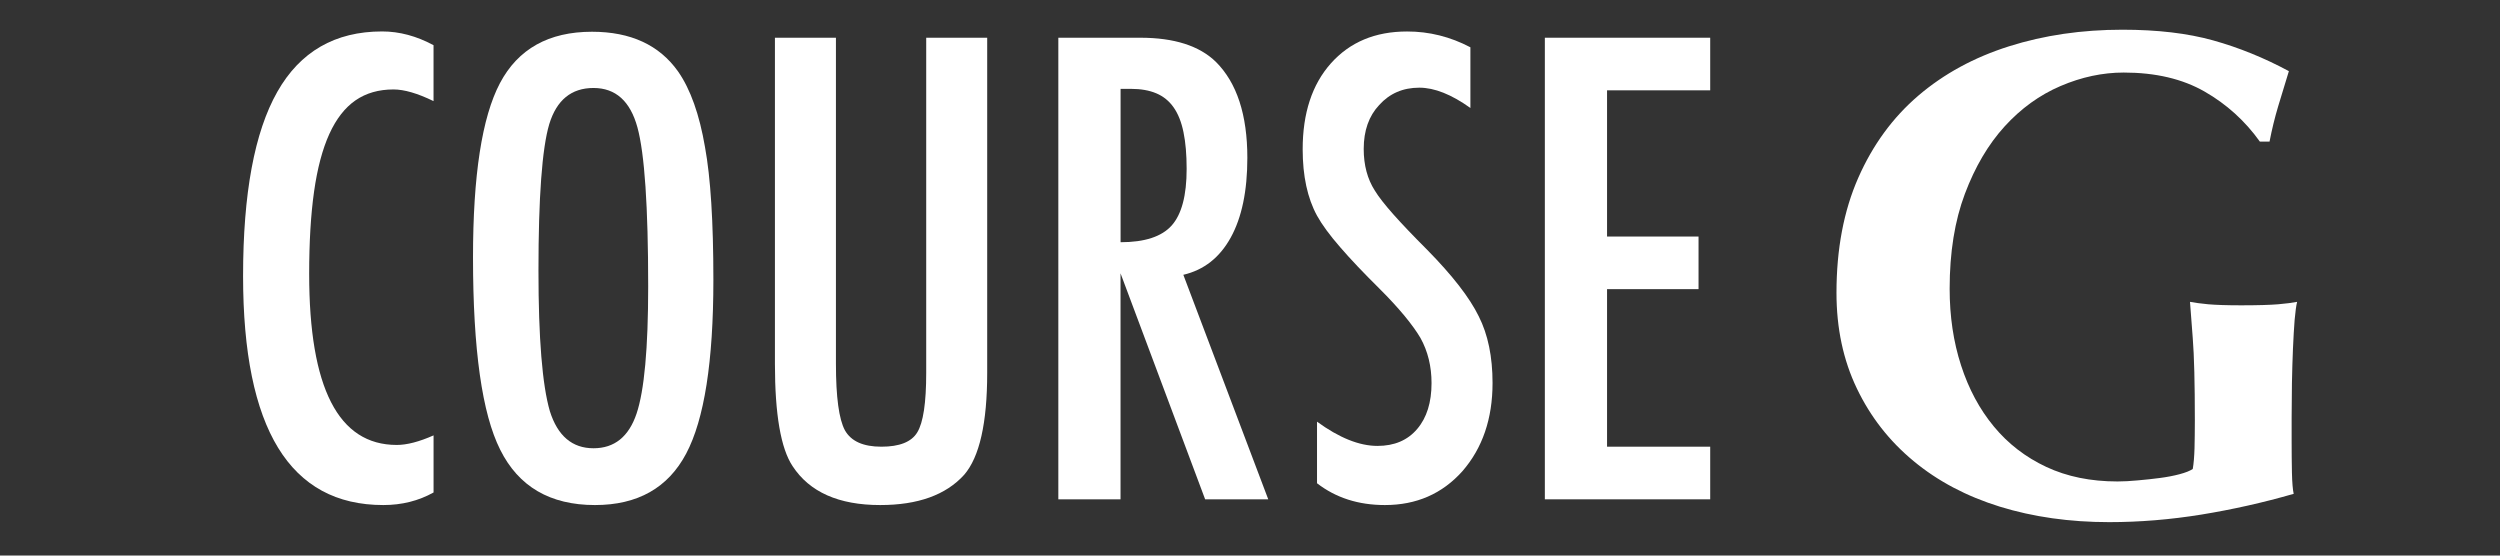 <?xml version="1.0" encoding="utf-8"?>
<!-- Generator: Adobe Illustrator 15.0.0, SVG Export Plug-In . SVG Version: 6.00 Build 0)  -->
<!DOCTYPE svg PUBLIC "-//W3C//DTD SVG 1.1//EN" "http://www.w3.org/Graphics/SVG/1.1/DTD/svg11.dtd">
<svg version="1.1" id="レイヤー_1" xmlns:sketch="http://www.bohemiancoding.com/sketch/ns"
	 xmlns="http://www.w3.org/2000/svg" xmlns:xlink="http://www.w3.org/1999/xlink" x="0px" y="0px" width="99px" height="22px"
	 viewBox="0 0 99 22" enable-background="new 0 0 99 22" xml:space="preserve">
<rect x="0" y="0" width="99" height="22" fill="#333333" stroke="none"/>
<title>btn_g</title>
<desc>Created with Sketch.</desc>
<g id="Page-2_1_" sketch:type="MSPage">
	<g id="btn_use-10_1_" transform="translate(-43, -28)" sketch:type="MSLayerGroup">
		<g enable-background="new    ">
			<path fill="#FFFFFF" d="M130.3,31.625c-0.875-0.501-1.941-0.752-3.2-0.752c-0.838,0-1.672,0.178-2.503,0.534
				c-0.829,0.355-1.567,0.888-2.215,1.6c-0.646,0.71-1.171,1.601-1.572,2.667c-0.402,1.066-0.604,2.32-0.604,3.76
				c0,1.095,0.15,2.106,0.452,3.036c0.301,0.931,0.734,1.737,1.3,2.421c0.563,0.682,1.258,1.217,2.077,1.6
				c0.821,0.384,1.759,0.575,2.818,0.575c0.236,0,0.505-0.014,0.807-0.043c0.3-0.025,0.592-0.059,0.874-0.095
				c0.284-0.037,0.543-0.087,0.78-0.15s0.409-0.132,0.519-0.206c0.038-0.218,0.06-0.491,0.07-0.819
				c0.007-0.329,0.013-0.692,0.013-1.095c0-1.476-0.027-2.565-0.083-3.269c-0.052-0.701-0.091-1.18-0.109-1.435
				c0.183,0.035,0.425,0.067,0.726,0.096c0.301,0.026,0.734,0.041,1.3,0.041c0.656,0,1.145-0.015,1.463-0.041
				c0.319-0.027,0.569-0.061,0.753-0.096c-0.037,0.145-0.068,0.384-0.098,0.71c-0.025,0.328-0.048,0.705-0.066,1.135
				c-0.018,0.429-0.032,0.886-0.041,1.368c-0.008,0.483-0.012,0.944-0.012,1.382v0.901c0,0.458,0.004,0.882,0.012,1.271
				c0.009,0.392,0.033,0.671,0.069,0.835c-1.203,0.347-2.421,0.62-3.651,0.821c-1.229,0.199-2.447,0.3-3.652,0.3
				c-1.566,0-3.012-0.205-4.334-0.613c-1.323-0.411-2.461-1.013-3.417-1.807c-0.959-0.793-1.707-1.751-2.244-2.873
				c-0.538-1.121-0.807-2.382-0.807-3.787c0-1.732,0.288-3.249,0.862-4.554c0.573-1.303,1.367-2.388,2.378-3.254
				c1.013-0.866,2.211-1.518,3.597-1.956c1.387-0.438,2.882-0.656,4.485-0.656c1.387,0,2.585,0.141,3.597,0.424
				c1.014,0.283,2.012,0.688,2.996,1.217c-0.146,0.474-0.288,0.938-0.425,1.395c-0.136,0.456-0.249,0.921-0.341,1.395h-0.383
				C131.904,32.787,131.176,32.127,130.3,31.625z"/>
		</g>
	</g>
</g>
<g>
	<path fill="#FFFFFF" d="M17.168,1.79v2.214c-0.632-0.308-1.161-0.462-1.587-0.462c-0.584,0-1.085,0.144-1.503,0.432
		c-0.418,0.289-0.764,0.732-1.037,1.333c-0.272,0.599-0.474,1.359-0.604,2.279c-0.13,0.919-0.194,2.006-0.194,3.261
		c0,4.516,1.156,6.773,3.469,6.773c0.403,0,0.888-0.127,1.457-0.379v2.261C16.576,19.833,15.913,20,15.178,20
		c-3.702,0-5.552-3.021-5.552-9.07c0-3.267,0.451-5.698,1.355-7.293c0.904-1.594,2.288-2.392,4.15-2.392
		C15.817,1.245,16.496,1.427,17.168,1.79z"/>
	<path fill="#FFFFFF" d="M28.25,11.085c0,3.228-0.359,5.521-1.078,6.879C26.454,19.32,25.25,20,23.561,20
		c-1.776,0-3.026-0.73-3.753-2.191c-0.718-1.429-1.077-3.965-1.077-7.613c0-3.251,0.355-5.552,1.066-6.902
		c0.717-1.357,1.933-2.037,3.646-2.037c1.531,0,2.668,0.526,3.41,1.575c0.49,0.703,0.845,1.702,1.066,2.997
		C28.139,7.027,28.25,8.779,28.25,11.085z M25.668,11.346c0-3.167-0.143-5.266-0.425-6.299c-0.285-1.042-0.865-1.563-1.741-1.563
		s-1.46,0.478-1.752,1.433c-0.285,0.962-0.427,2.896-0.427,5.801c0,2.677,0.151,4.531,0.451,5.564
		c0.308,0.979,0.885,1.469,1.729,1.469c0.829,0,1.397-0.458,1.705-1.373C25.514,15.469,25.668,13.791,25.668,11.346z"/>
	<path fill="#FFFFFF" d="M30.688,1.494h2.415v12.917c0,1.317,0.12,2.194,0.356,2.629c0.245,0.435,0.726,0.649,1.444,0.649
		c0.717,0,1.192-0.188,1.42-0.566c0.238-0.387,0.355-1.172,0.355-2.355V1.494h2.415v13.273c0,1.986-0.304,3.332-0.912,4.035
		C37.457,19.602,36.348,20,34.856,20c-1.642,0-2.797-0.514-3.469-1.54c-0.467-0.701-0.7-2.052-0.7-4.049V1.494z"/>
	<path fill="#FFFFFF" d="M41.911,1.494h3.244c1.343,0,2.342,0.319,2.996,0.958c0.83,0.829,1.244,2.096,1.244,3.8
		c0,1.311-0.22,2.363-0.658,3.156c-0.438,0.793-1.062,1.284-1.877,1.474l3.363,8.892h-2.499l-3.351-8.951v8.951h-2.463V1.494z
		 M44.375,9.592c0.954,0,1.63-0.221,2.024-0.663c0.394-0.442,0.592-1.188,0.592-2.238c0-0.568-0.041-1.054-0.125-1.456
		c-0.082-0.403-0.213-0.731-0.391-0.983C46.299,4,46.069,3.814,45.79,3.696c-0.28-0.118-0.613-0.177-1.001-0.177h-0.414V9.592z"/>
	<path fill="#FFFFFF" d="M58.228,1.873v2.403c-0.75-0.536-1.424-0.804-2.023-0.804c-0.647,0-1.176,0.229-1.588,0.686
		c-0.409,0.434-0.614,1.015-0.614,1.741c0,0.639,0.146,1.188,0.438,1.645c0.148,0.245,0.396,0.561,0.738,0.947
		c0.344,0.387,0.788,0.852,1.333,1.397c1.002,1.018,1.685,1.897,2.048,2.641c0.363,0.717,0.545,1.598,0.545,2.639
		c0,1.413-0.398,2.578-1.195,3.493C57.11,19.555,56.089,20,54.842,20c-1.05,0-1.944-0.288-2.688-0.863v-2.439
		c0.877,0.639,1.674,0.96,2.393,0.96c0.671,0,1.195-0.224,1.574-0.671c0.38-0.445,0.568-1.053,0.568-1.817
		c0-0.661-0.146-1.259-0.438-1.786c-0.149-0.254-0.359-0.544-0.627-0.871c-0.271-0.326-0.604-0.693-1.009-1.094
		c-0.623-0.617-1.141-1.162-1.549-1.636c-0.412-0.473-0.716-0.888-0.912-1.243c-0.379-0.694-0.568-1.57-0.568-2.628
		c0-1.428,0.371-2.562,1.113-3.398c0.75-0.844,1.756-1.267,3.019-1.267C56.594,1.245,57.431,1.454,58.228,1.873z"/>
	<path fill="#FFFFFF" d="M61.176,1.494h6.548v2.083h-4.085v5.79h3.623v2.083h-3.623v6.239h4.085v2.084h-6.548V1.494z"/>
</g>
</svg>
